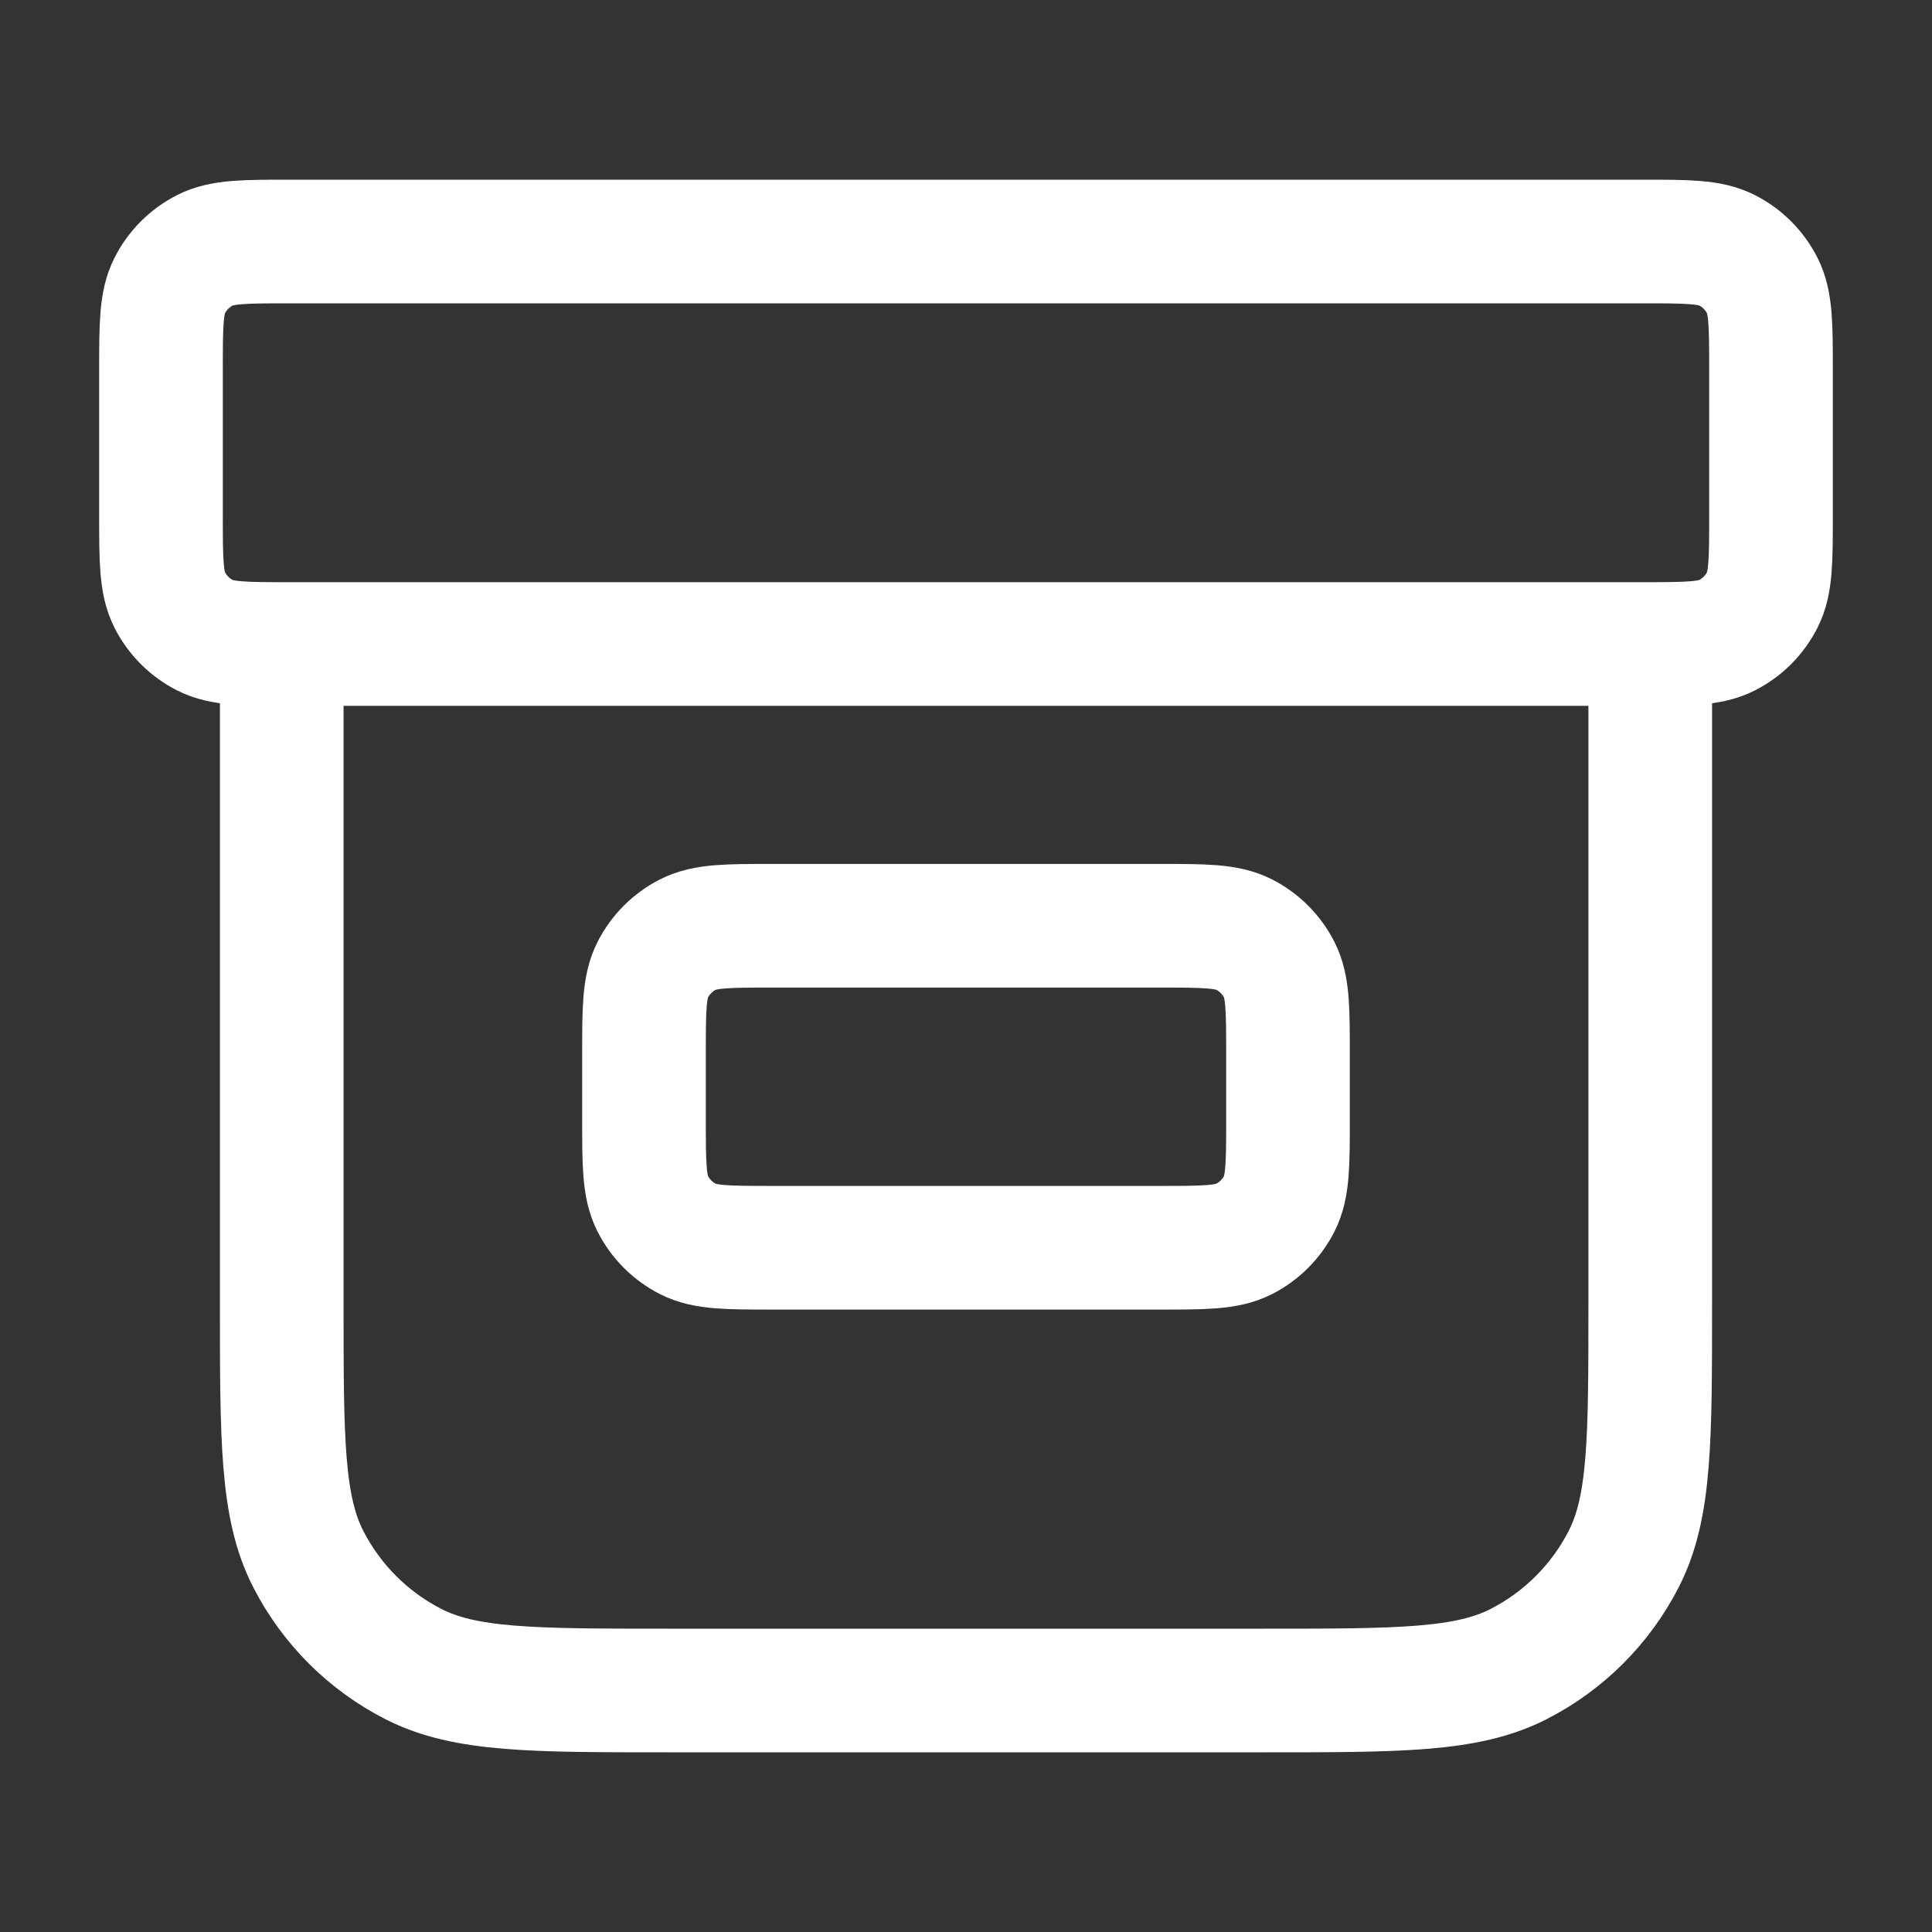 <svg width="125" height="125" viewBox="0 0 125 125" fill="none" xmlns="http://www.w3.org/2000/svg">
<rect x="0" y="0" width="125" height="125" fill="#333333" stroke="none"/>
<path d="M106.77 41.667V84.375C106.77 93.126 106.77 97.501 105.067 100.844C103.569 103.784 101.179 106.174 98.239 107.672C94.896 109.375 90.521 109.375 81.77 109.375H43.228C34.478 109.375 30.102 109.375 26.76 107.672C23.82 106.174 21.43 103.784 19.931 100.844C18.229 97.501 18.229 93.126 18.229 84.375V41.667M18.749 15.625H106.249C109.166 15.625 110.625 15.625 111.739 16.193C112.719 16.692 113.516 17.489 114.015 18.469C114.583 19.583 114.583 21.041 114.583 23.958V33.333C114.583 36.25 114.583 37.709 114.015 38.823C113.516 39.803 112.719 40.6 111.739 41.099C110.625 41.667 109.166 41.667 106.249 41.667H18.749C15.832 41.667 14.374 41.667 13.26 41.099C12.28 40.6 11.483 39.803 10.984 38.823C10.416 37.709 10.416 36.25 10.416 33.333V23.958C10.416 21.041 10.416 19.583 10.984 18.469C11.483 17.489 12.28 16.692 13.26 16.193C14.374 15.625 15.832 15.625 18.749 15.625ZM49.999 59.896H74.999C77.916 59.896 79.375 59.896 80.489 60.464C81.469 60.963 82.266 61.76 82.765 62.74C83.333 63.854 83.333 65.312 83.333 68.229V72.396C83.333 75.313 83.333 76.771 82.765 77.885C82.266 78.865 81.469 79.662 80.489 80.162C79.375 80.729 77.916 80.729 74.999 80.729H49.999C47.082 80.729 45.624 80.729 44.51 80.162C43.53 79.662 42.733 78.865 42.234 77.885C41.666 76.771 41.666 75.313 41.666 72.396V68.229C41.666 65.312 41.666 63.854 42.234 62.74C42.733 61.76 43.53 60.963 44.51 60.464C45.624 59.896 47.082 59.896 49.999 59.896Z" stroke="white" stroke-width="8" stroke-linecap="round" stroke-linejoin="round"/>
</svg>
